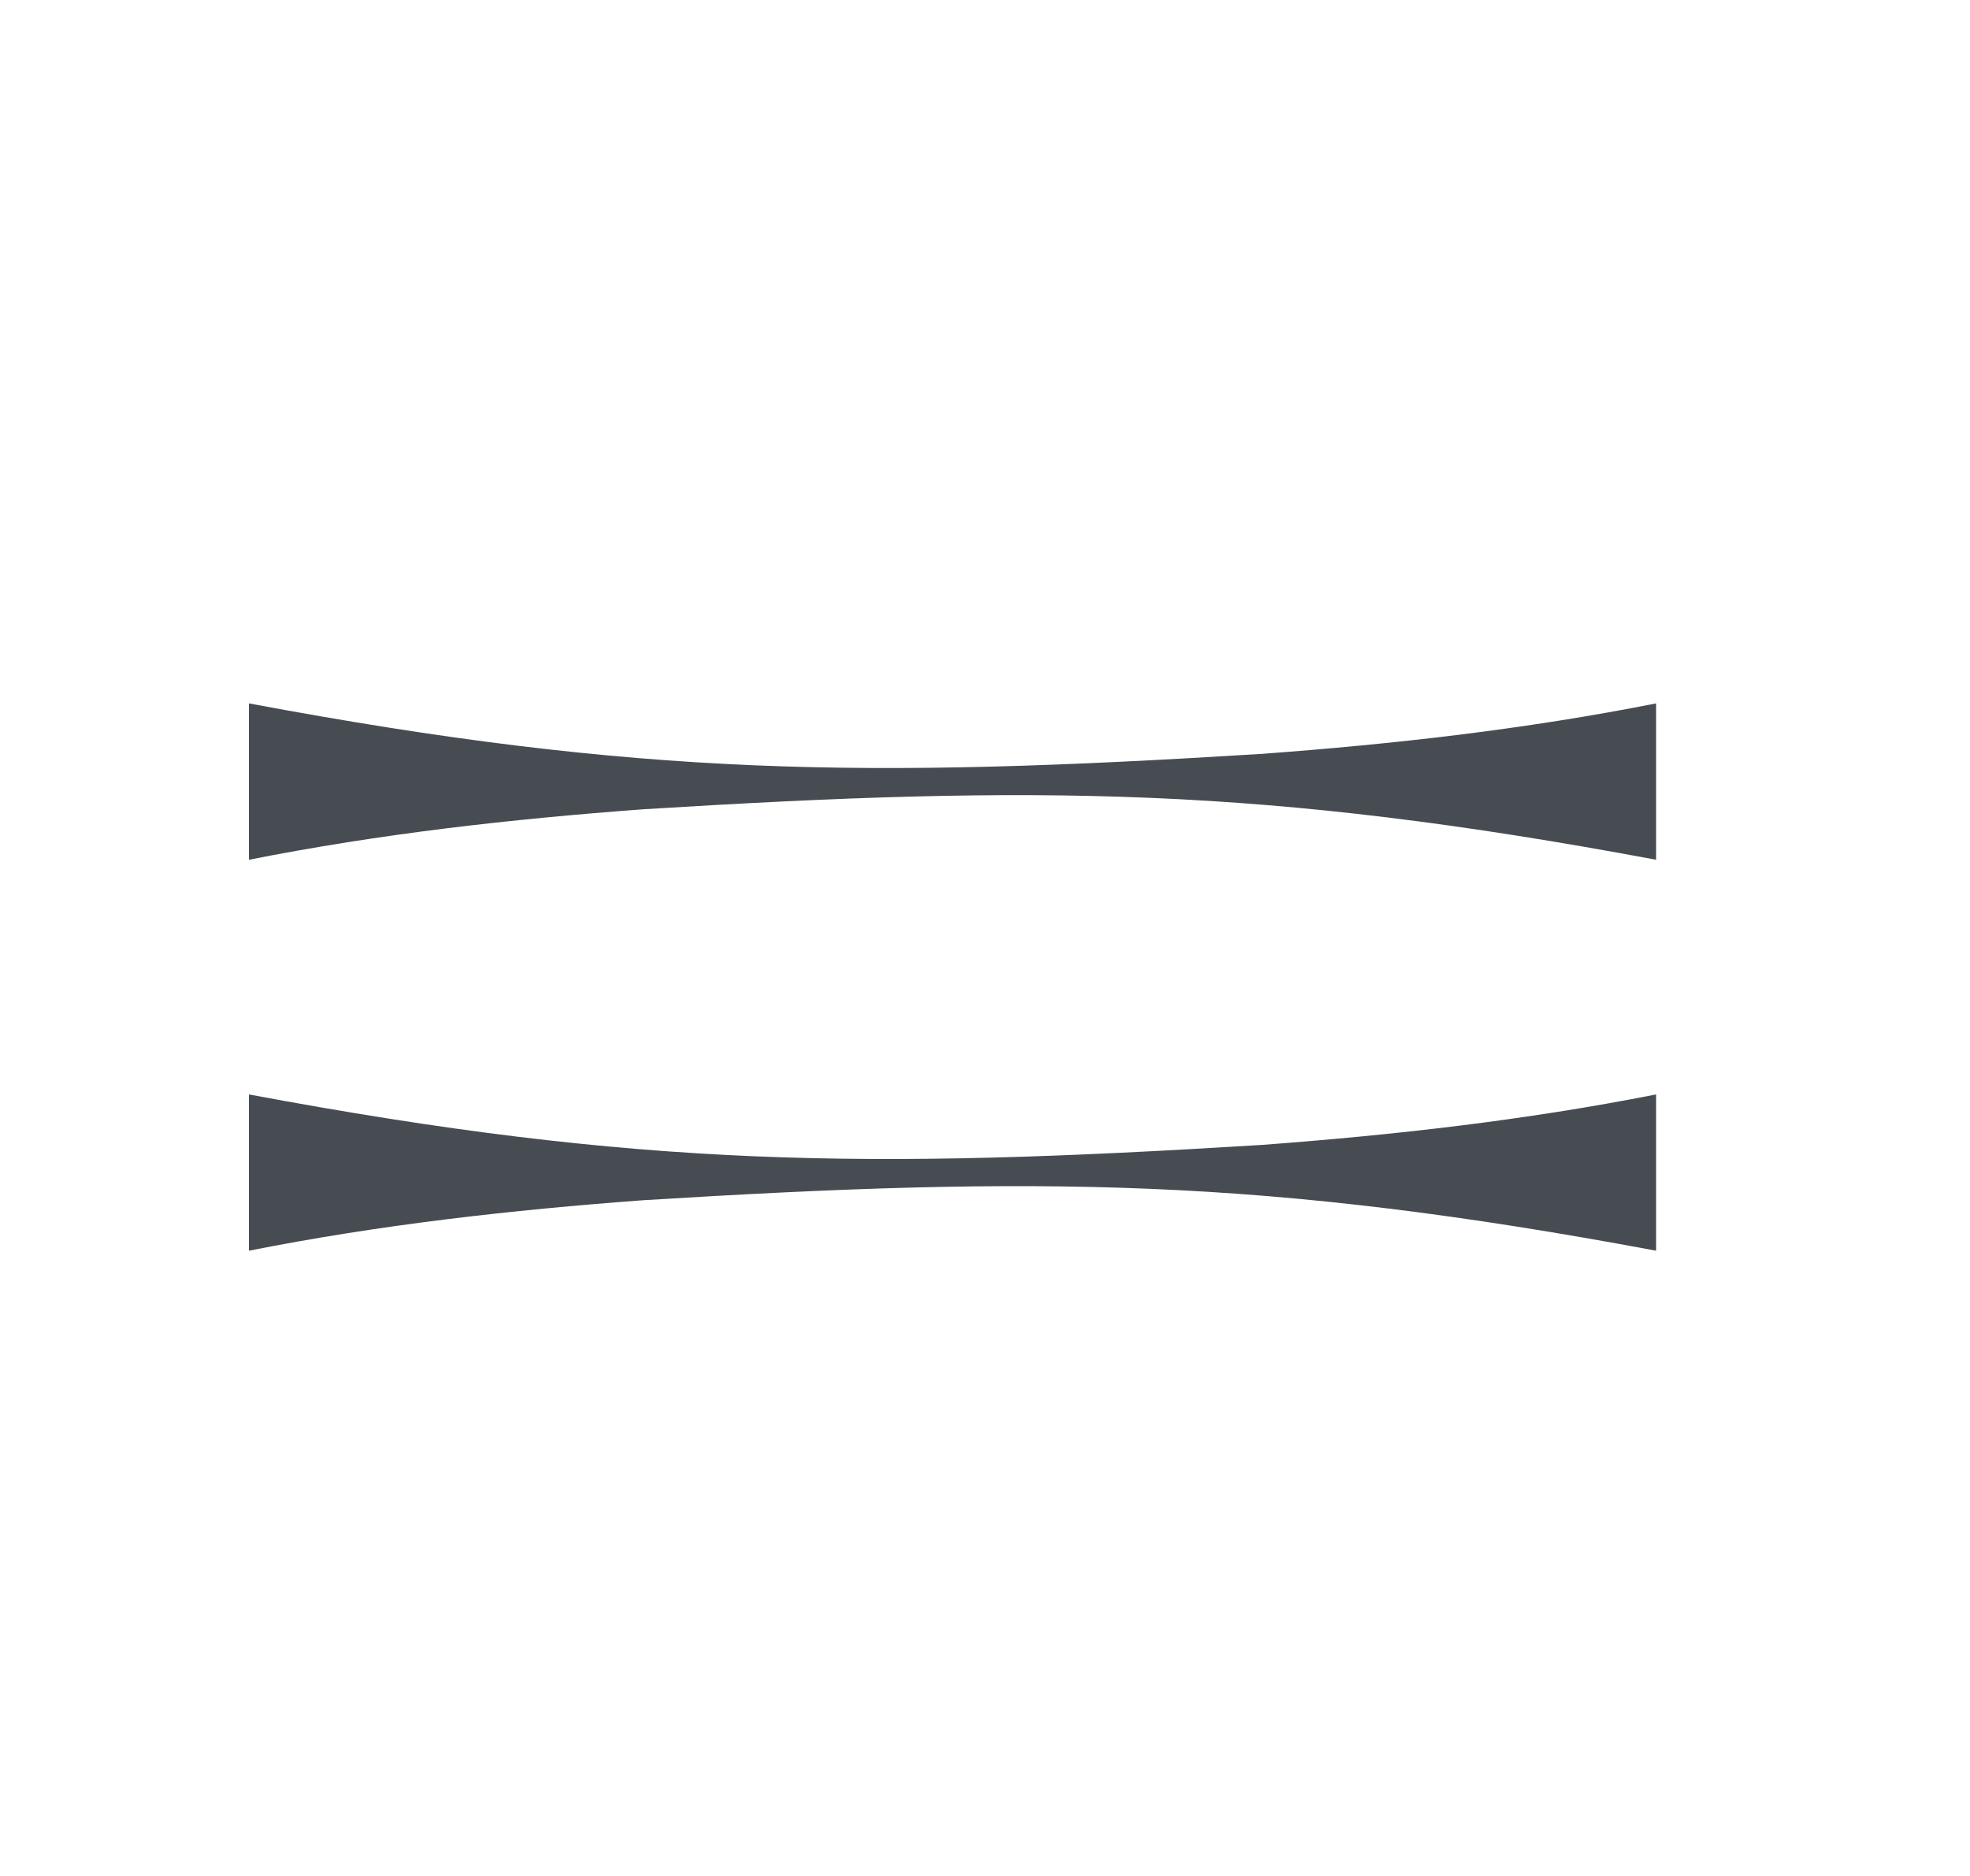 <svg width="21" height="20" viewBox="0 0 21 20" fill="none" xmlns="http://www.w3.org/2000/svg">
<g clip-path="url(#clip0_1224_11798)">
<path d="M17.654 9.166C13.476 8.385 11.067 8.367 6.855 8.628C5.451 8.732 4.058 8.888 2.654 9.166V7.499C6.833 8.281 9.241 8.298 13.453 8.037C14.857 7.933 16.25 7.777 17.654 7.499V9.166Z" fill="#464C52"/>
<path d="M17.654 13.334C13.476 12.553 11.067 12.536 6.855 12.796C5.451 12.9 4.058 13.056 2.654 13.334V11.668C6.833 12.449 9.241 12.466 13.453 12.206C14.857 12.101 16.25 11.945 17.654 11.668V13.334Z" fill="#464C52"/>
</g>
<defs>
<clipPath id="clip0_1224_11798">
<rect width="20" height="20" fill="white" transform="translate(0.168)"/>
</clipPath>
</defs>
</svg>
